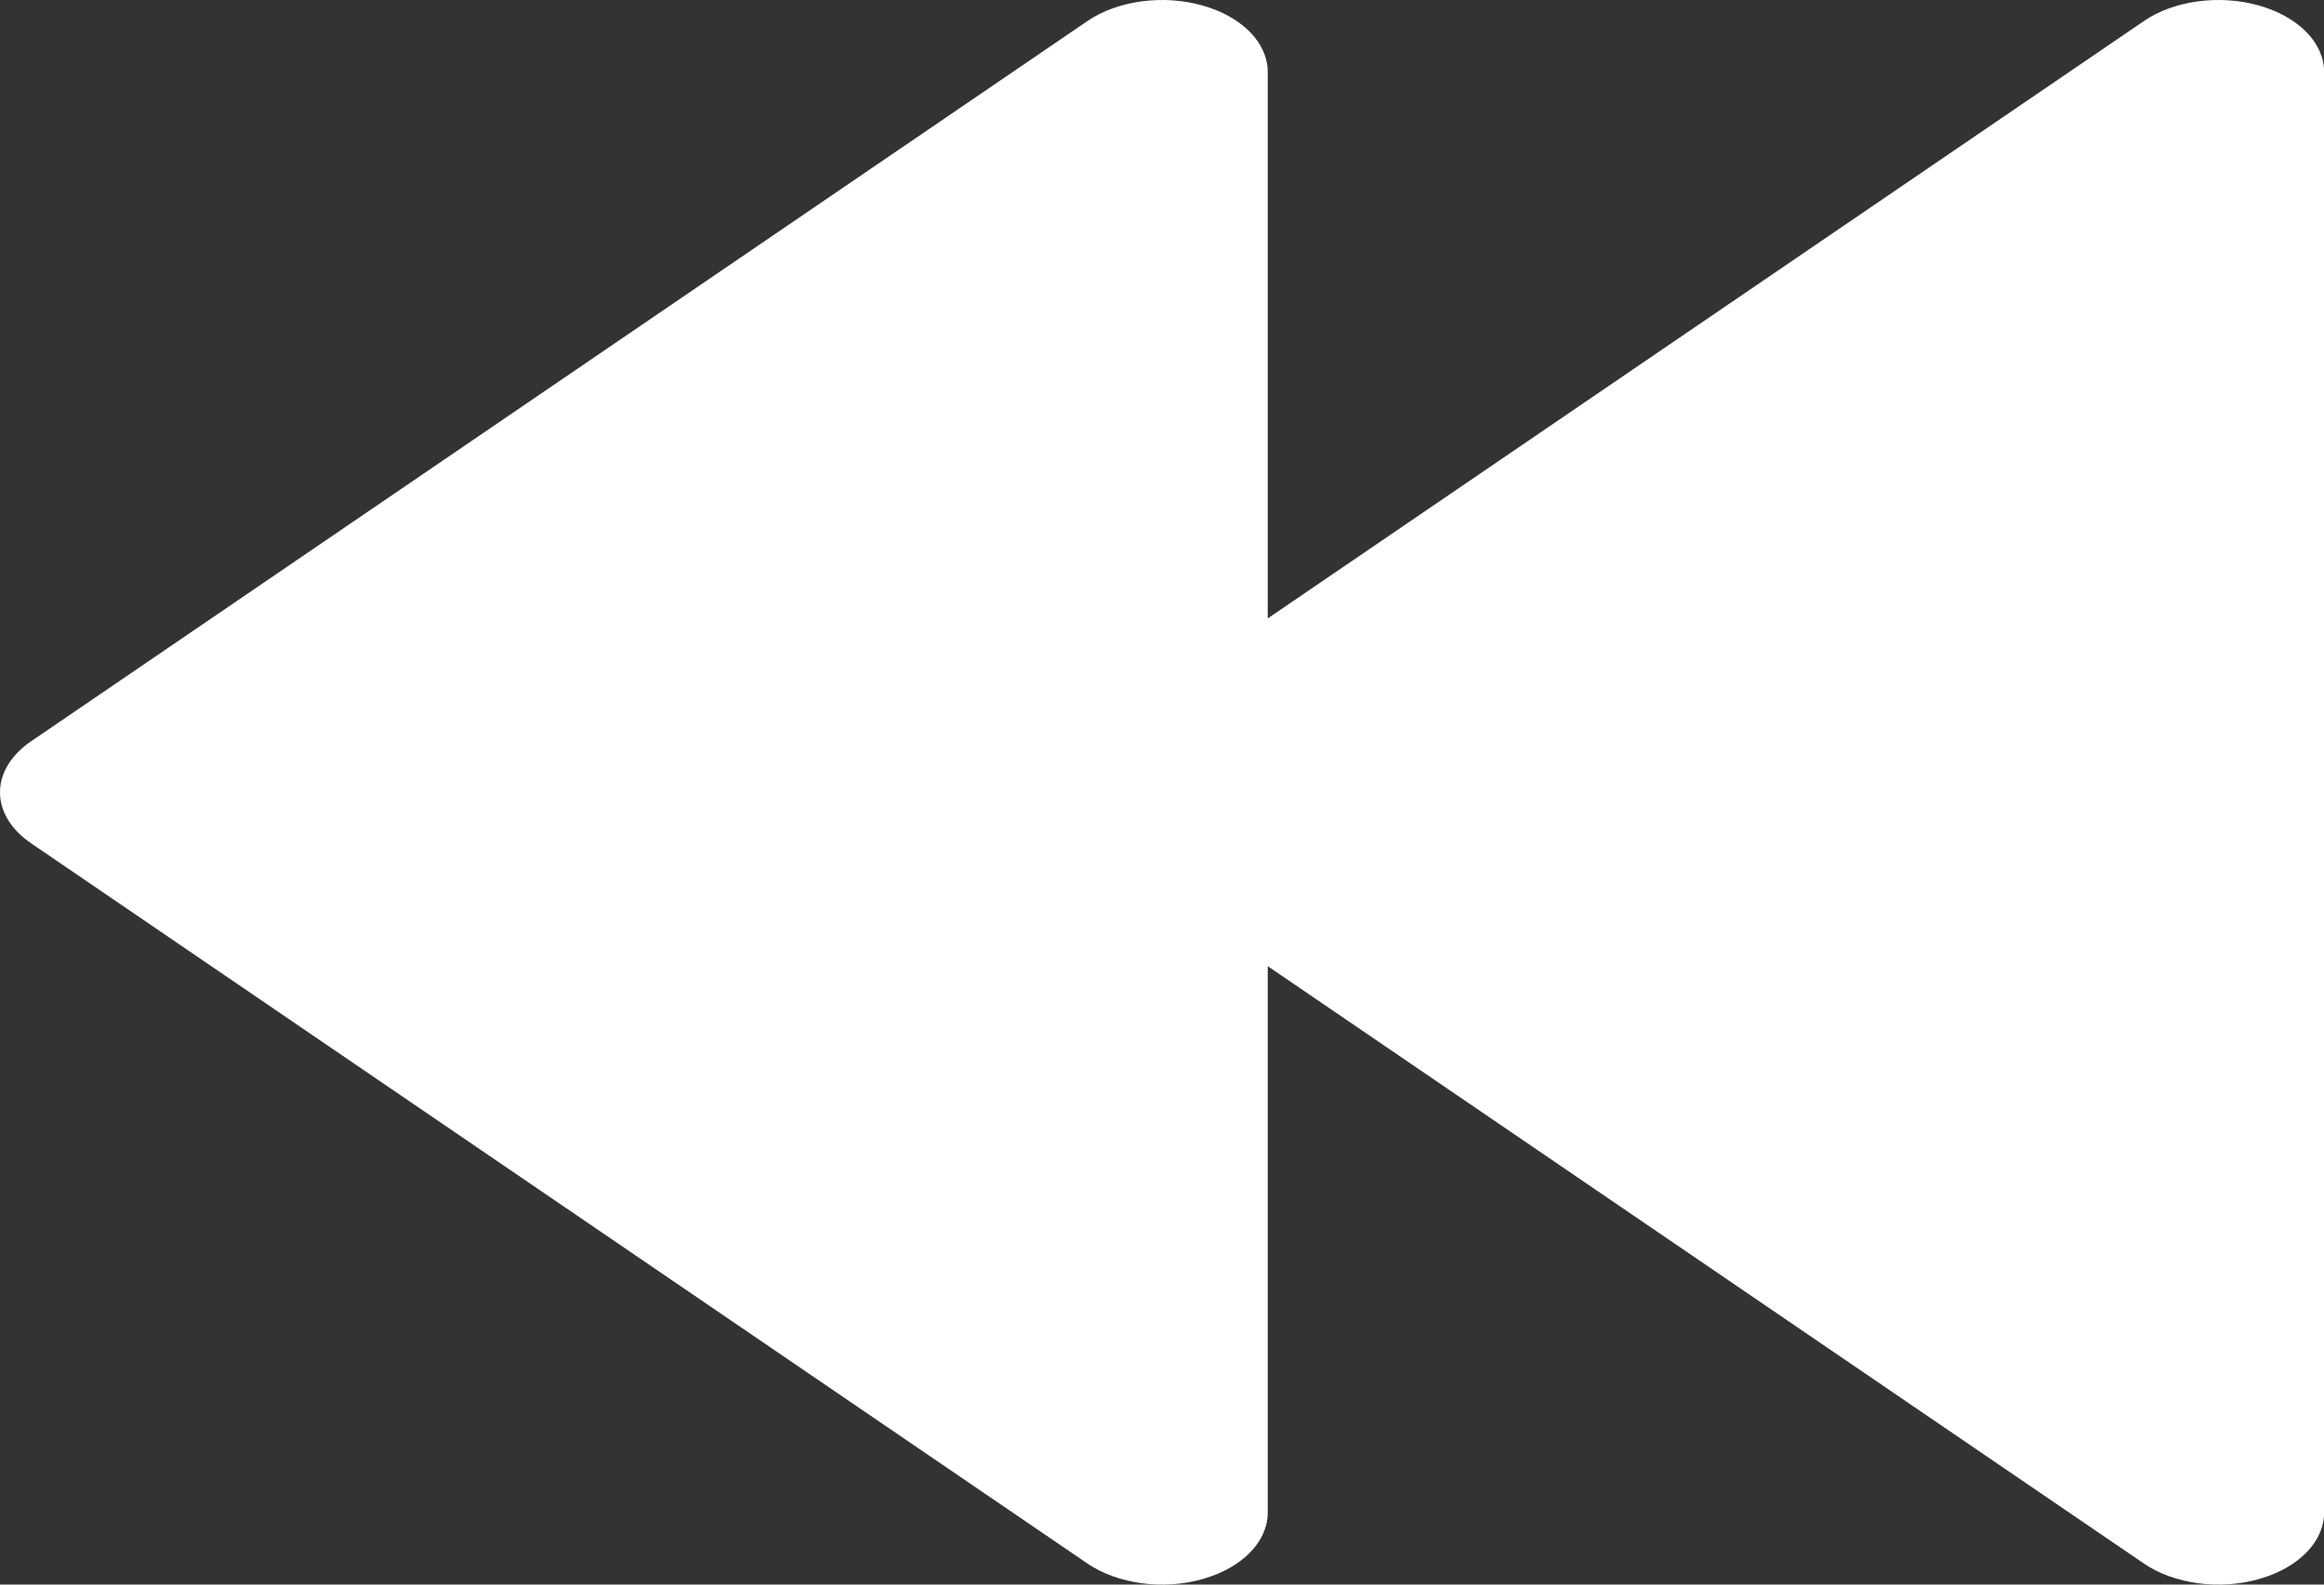 <svg width="22" height="15" viewBox="0 0 22 15" fill="none" xmlns="http://www.w3.org/2000/svg">
<rect x="0" y="0" width="22" height="15" fill="#333333" stroke="none"/>
<g clip-path="url(#clip0_2370_35)">
<path d="M0.293 7.982L10.293 14.8C10.433 14.896 10.612 14.96 10.806 14.987C11 15.013 11.201 15 11.384 14.948C11.567 14.896 11.723 14.809 11.833 14.697C11.943 14.585 12.001 14.453 12.001 14.318V9.146L20.294 14.8C20.433 14.896 20.612 14.96 20.806 14.987C21 15.013 21.201 15 21.384 14.948C21.567 14.896 21.723 14.809 21.833 14.697C21.943 14.585 22.001 14.453 22.001 14.318V0.682C22.001 0.547 21.943 0.415 21.833 0.303C21.723 0.191 21.567 0.104 21.384 0.052C21.201 0 21 -0.013 20.806 0.013C20.612 0.039 20.433 0.104 20.294 0.2L12.001 5.854V0.682C12.001 0.547 11.943 0.415 11.833 0.303C11.723 0.191 11.567 0.104 11.384 0.052C11.201 0 11 -0.013 10.806 0.013C10.612 0.039 10.433 0.104 10.293 0.2L0.293 7.018C0.201 7.081 0.127 7.156 0.076 7.239C0.026 7.322 0 7.41 0 7.5C0 7.59 0.026 7.678 0.076 7.761C0.127 7.844 0.201 7.919 0.293 7.982Z" fill="white"/>
</g>
<defs>
<clipPath id="clip0_2370_35">
<rect width="22.001" height="15" fill="white" transform="matrix(-1 0 0 1 22.001 0)"/>
</clipPath>
</defs>
</svg>
